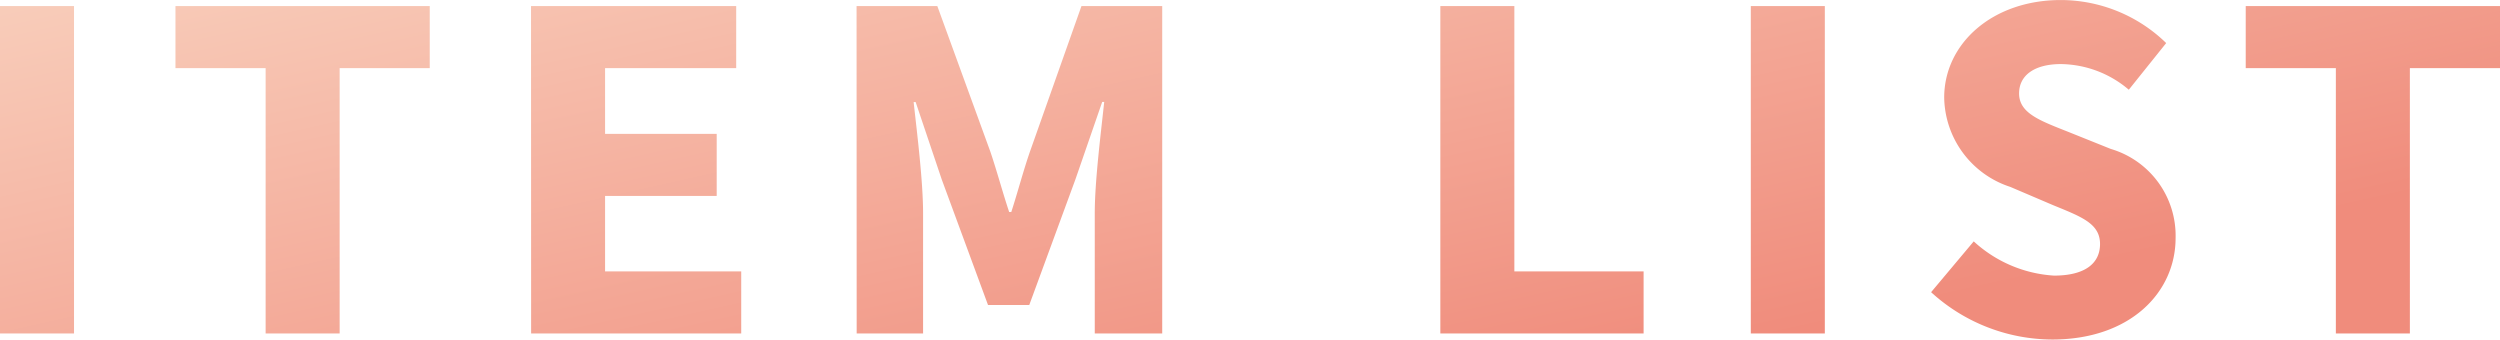 <svg xmlns="http://www.w3.org/2000/svg" xmlns:xlink="http://www.w3.org/1999/xlink" width="74.644" height="10.137" viewBox="0 0 74.644 10.137">
  <defs>
    <linearGradient id="linear-gradient" x1="0.049" x2="0.943" y2="0.688" gradientUnits="objectBoundingBox">
      <stop offset="0" stop-color="#f9d3c0"/>
      <stop offset="1" stop-color="#f08c7c"/>
    </linearGradient>
  </defs>
  <path id="パス_221" data-name="パス 221" d="M-36.931,0h2.21V-9.776h-2.21ZM-29,0h2.21V-7.923H-24.1V-9.776h-7.592v1.854H-29Zm7.927,0H-14.8V-1.854h-4.065V-4.106h3.333V-5.96h-3.333V-7.923h3.915V-9.776h-6.126Zm9.72,0h1.983V-3.588c0-.953-.178-2.376-.282-3.322h.06l.78,2.314L-7.431-.85H-6.2L-4.822-4.6l.8-2.314h.06c-.1.946-.282,2.369-.282,3.322V0H-2.23V-9.776H-4.641L-6.178-5.433c-.2.577-.362,1.2-.558,1.805H-6.8c-.2-.6-.367-1.228-.563-1.805L-8.945-9.776h-2.411ZM6.074,0h6.069V-1.854H8.284V-9.776H6.074Zm9.27,0h2.21V-9.776h-2.21Zm9,.18c2.33,0,3.683-1.407,3.683-3.03A2.7,2.7,0,0,0,26.093-5.51l-1.246-.5c-.853-.34-1.493-.558-1.493-1.157,0-.559.485-.877,1.247-.877a3.183,3.183,0,0,1,2.029.766l1.116-1.393A4.52,4.52,0,0,0,24.6-9.956c-2.035,0-3.482,1.294-3.482,2.914a2.852,2.852,0,0,0,1.973,2.665l1.27.542c.854.351,1.41.549,1.41,1.164,0,.58-.451.943-1.374.943A3.893,3.893,0,0,1,22-2.75L20.727-1.233A5.384,5.384,0,0,0,24.349.18ZM32.812,0h2.21V-7.923h2.691V-9.776H30.121v1.854h2.691Z" transform="translate(36.931 9.957)" fill="url(#linear-gradient)"/>
</svg>
